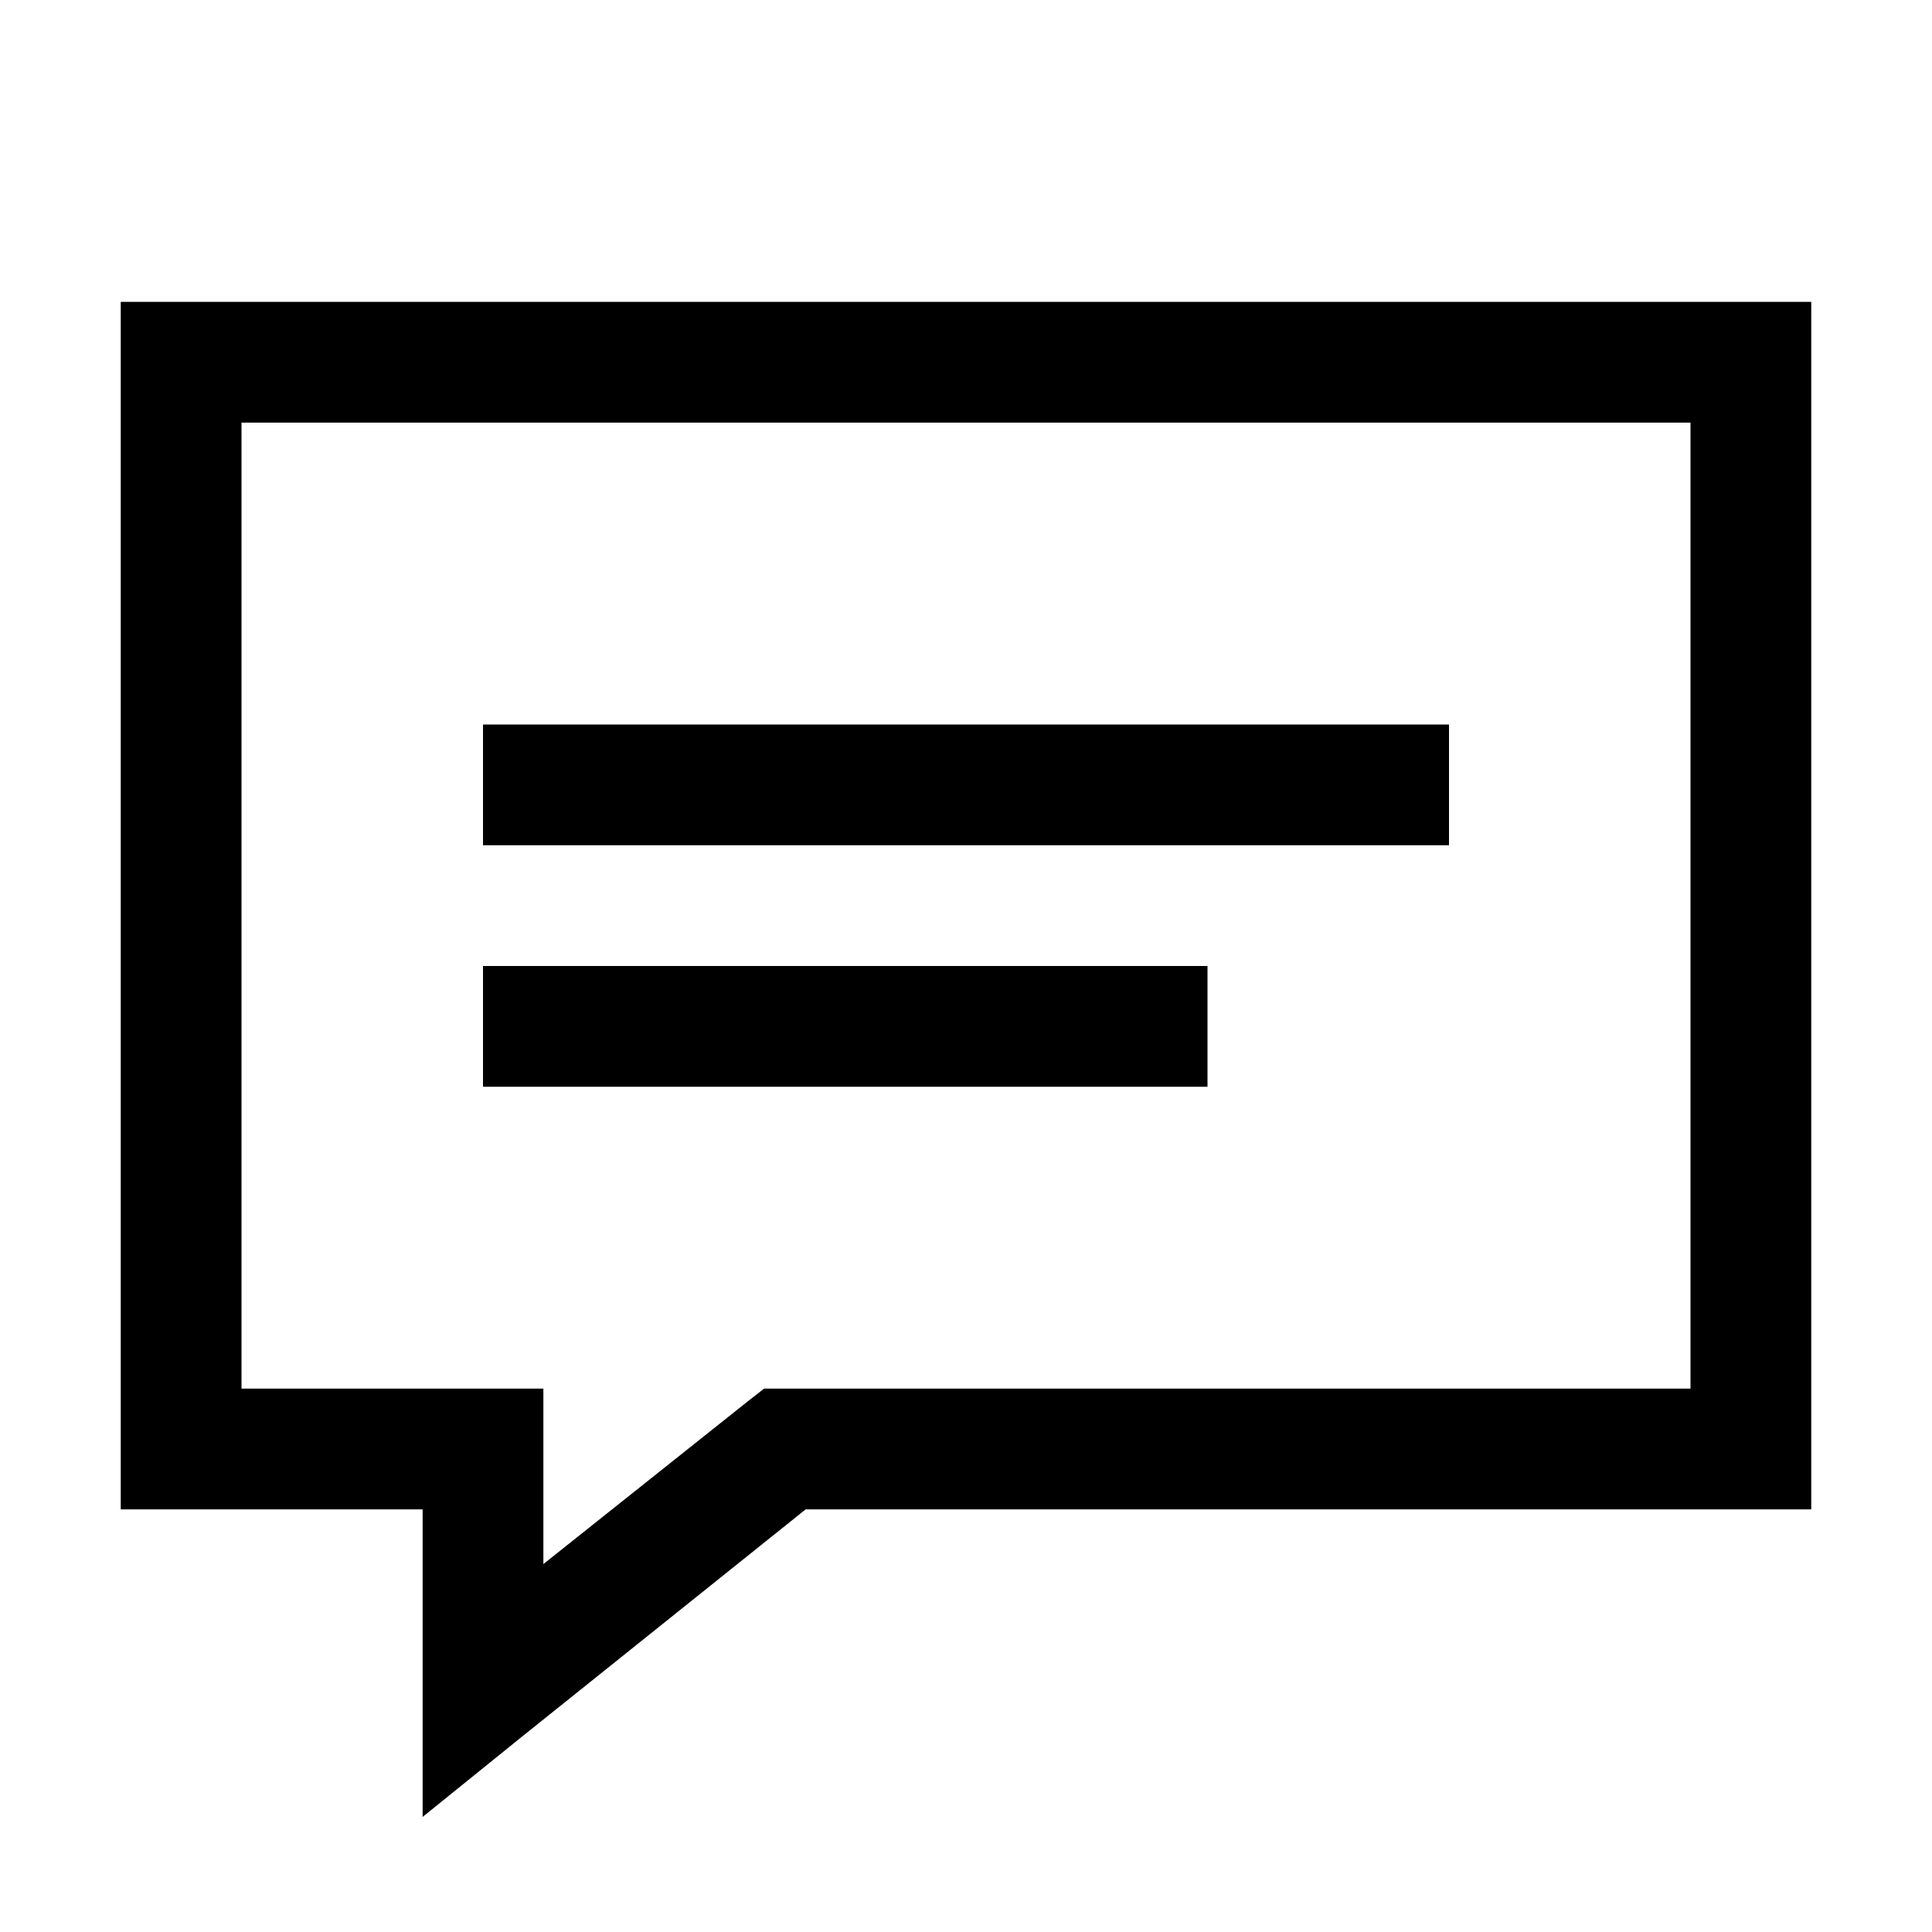 <svg  xmlns="http://www.w3.org/2000/svg"  viewBox="0 0 32 32">
    <path fill="currentColor" d="M2 5v20h5v5.094l1.625-1.313L13.344 25H30V5zm2 2h24v16H12.656l-.281.219L9 25.906V23H4zm4 5v2h16v-2zm0 4v2h12v-2z"></path>
</svg>